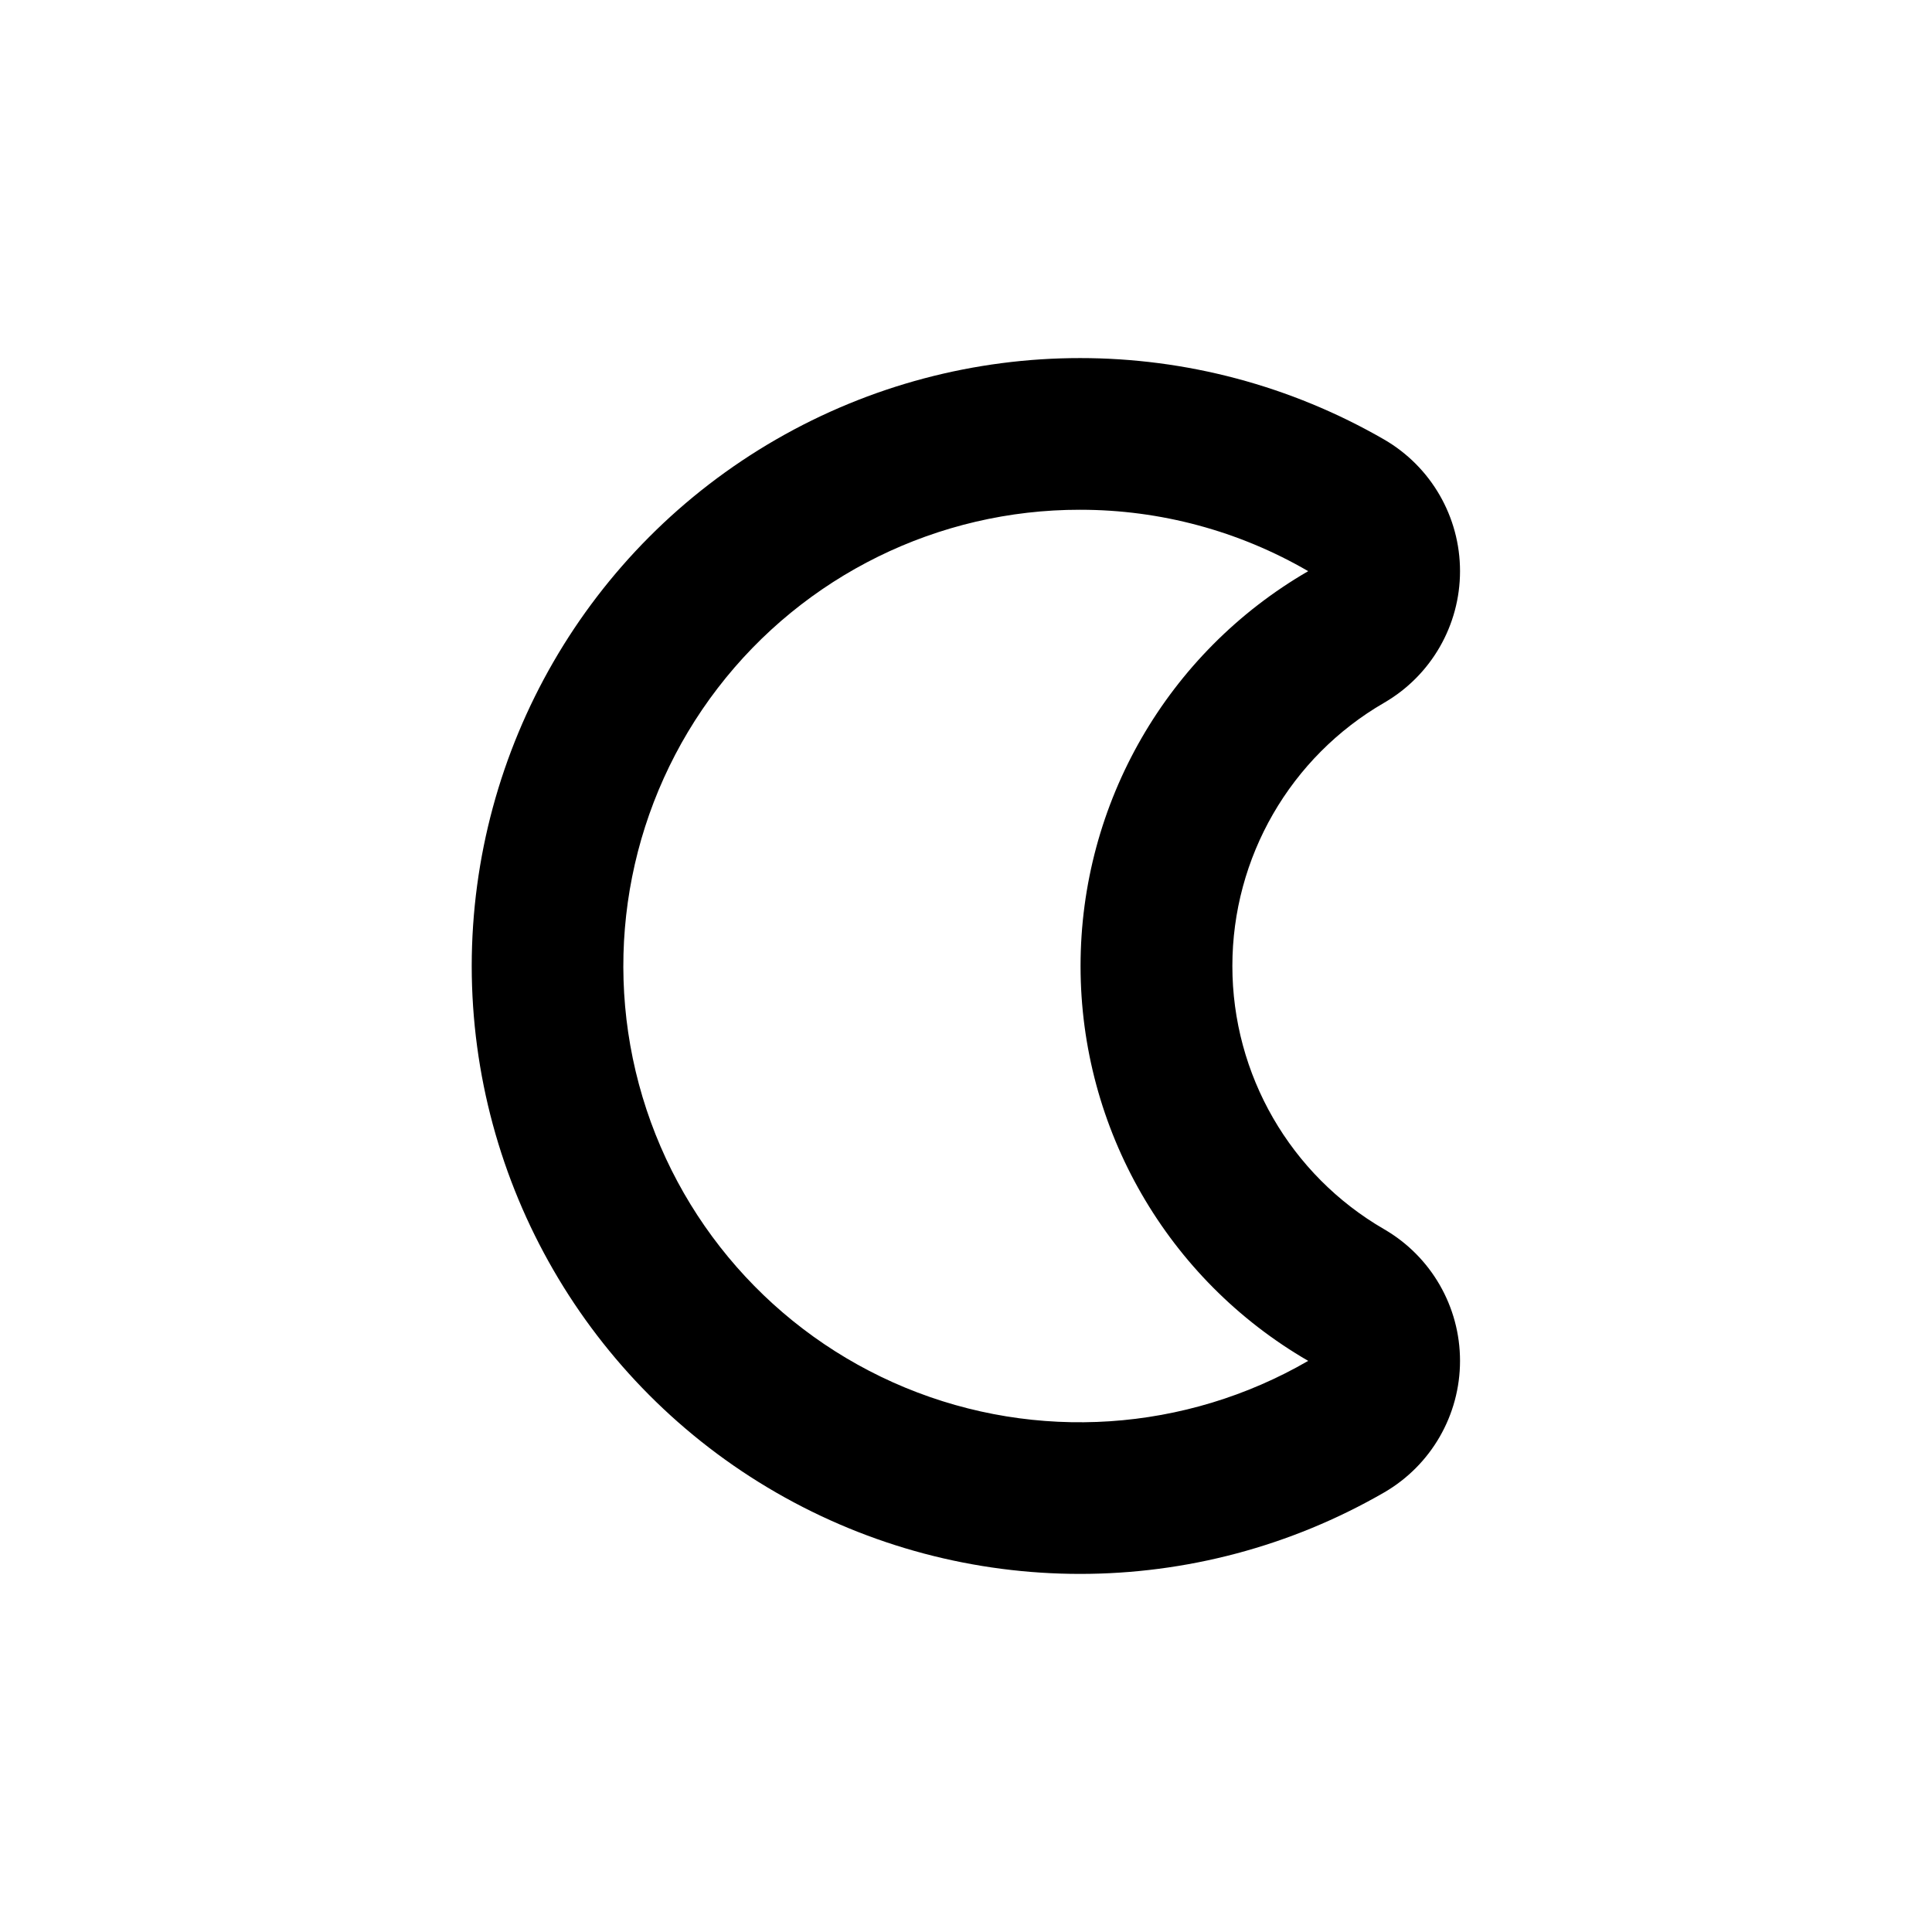 <?xml version="1.0" encoding="UTF-8"?>
<!-- Uploaded to: ICON Repo, www.svgrepo.com, Generator: ICON Repo Mixer Tools -->
<svg fill="#000000" width="800px" height="800px" version="1.1" viewBox="144 144 512 512" xmlns="http://www.w3.org/2000/svg">
 <path d="m269.01 400c0.043 57.574 30.785 110.76 80.66 139.53 49.875 28.773 111.3 28.762 161.17-0.027 12.43-7.211 20.082-20.492 20.082-34.863s-7.652-27.652-20.082-34.863c-24.91-14.41-40.25-41.004-40.25-69.777 0-28.777 15.34-55.371 40.25-69.777 12.43-7.211 20.082-20.496 20.082-34.867 0-14.367-7.652-27.652-20.082-34.863-49.863-28.789-111.29-28.797-161.17-0.027-49.875 28.77-80.617 81.957-80.66 139.54m161.22-120.91c21.238-0.016 42.098 5.602 60.457 16.27-37.34 21.621-60.328 61.496-60.328 104.64 0 43.145 22.988 83.02 60.328 104.64-32.551 18.848-72.023 21.469-106.78 7.098-34.762-14.371-60.855-44.102-70.594-80.434-9.738-36.336-2.016-75.129 20.898-104.96 22.914-29.832 58.406-47.301 96.02-47.258"/>
</svg>